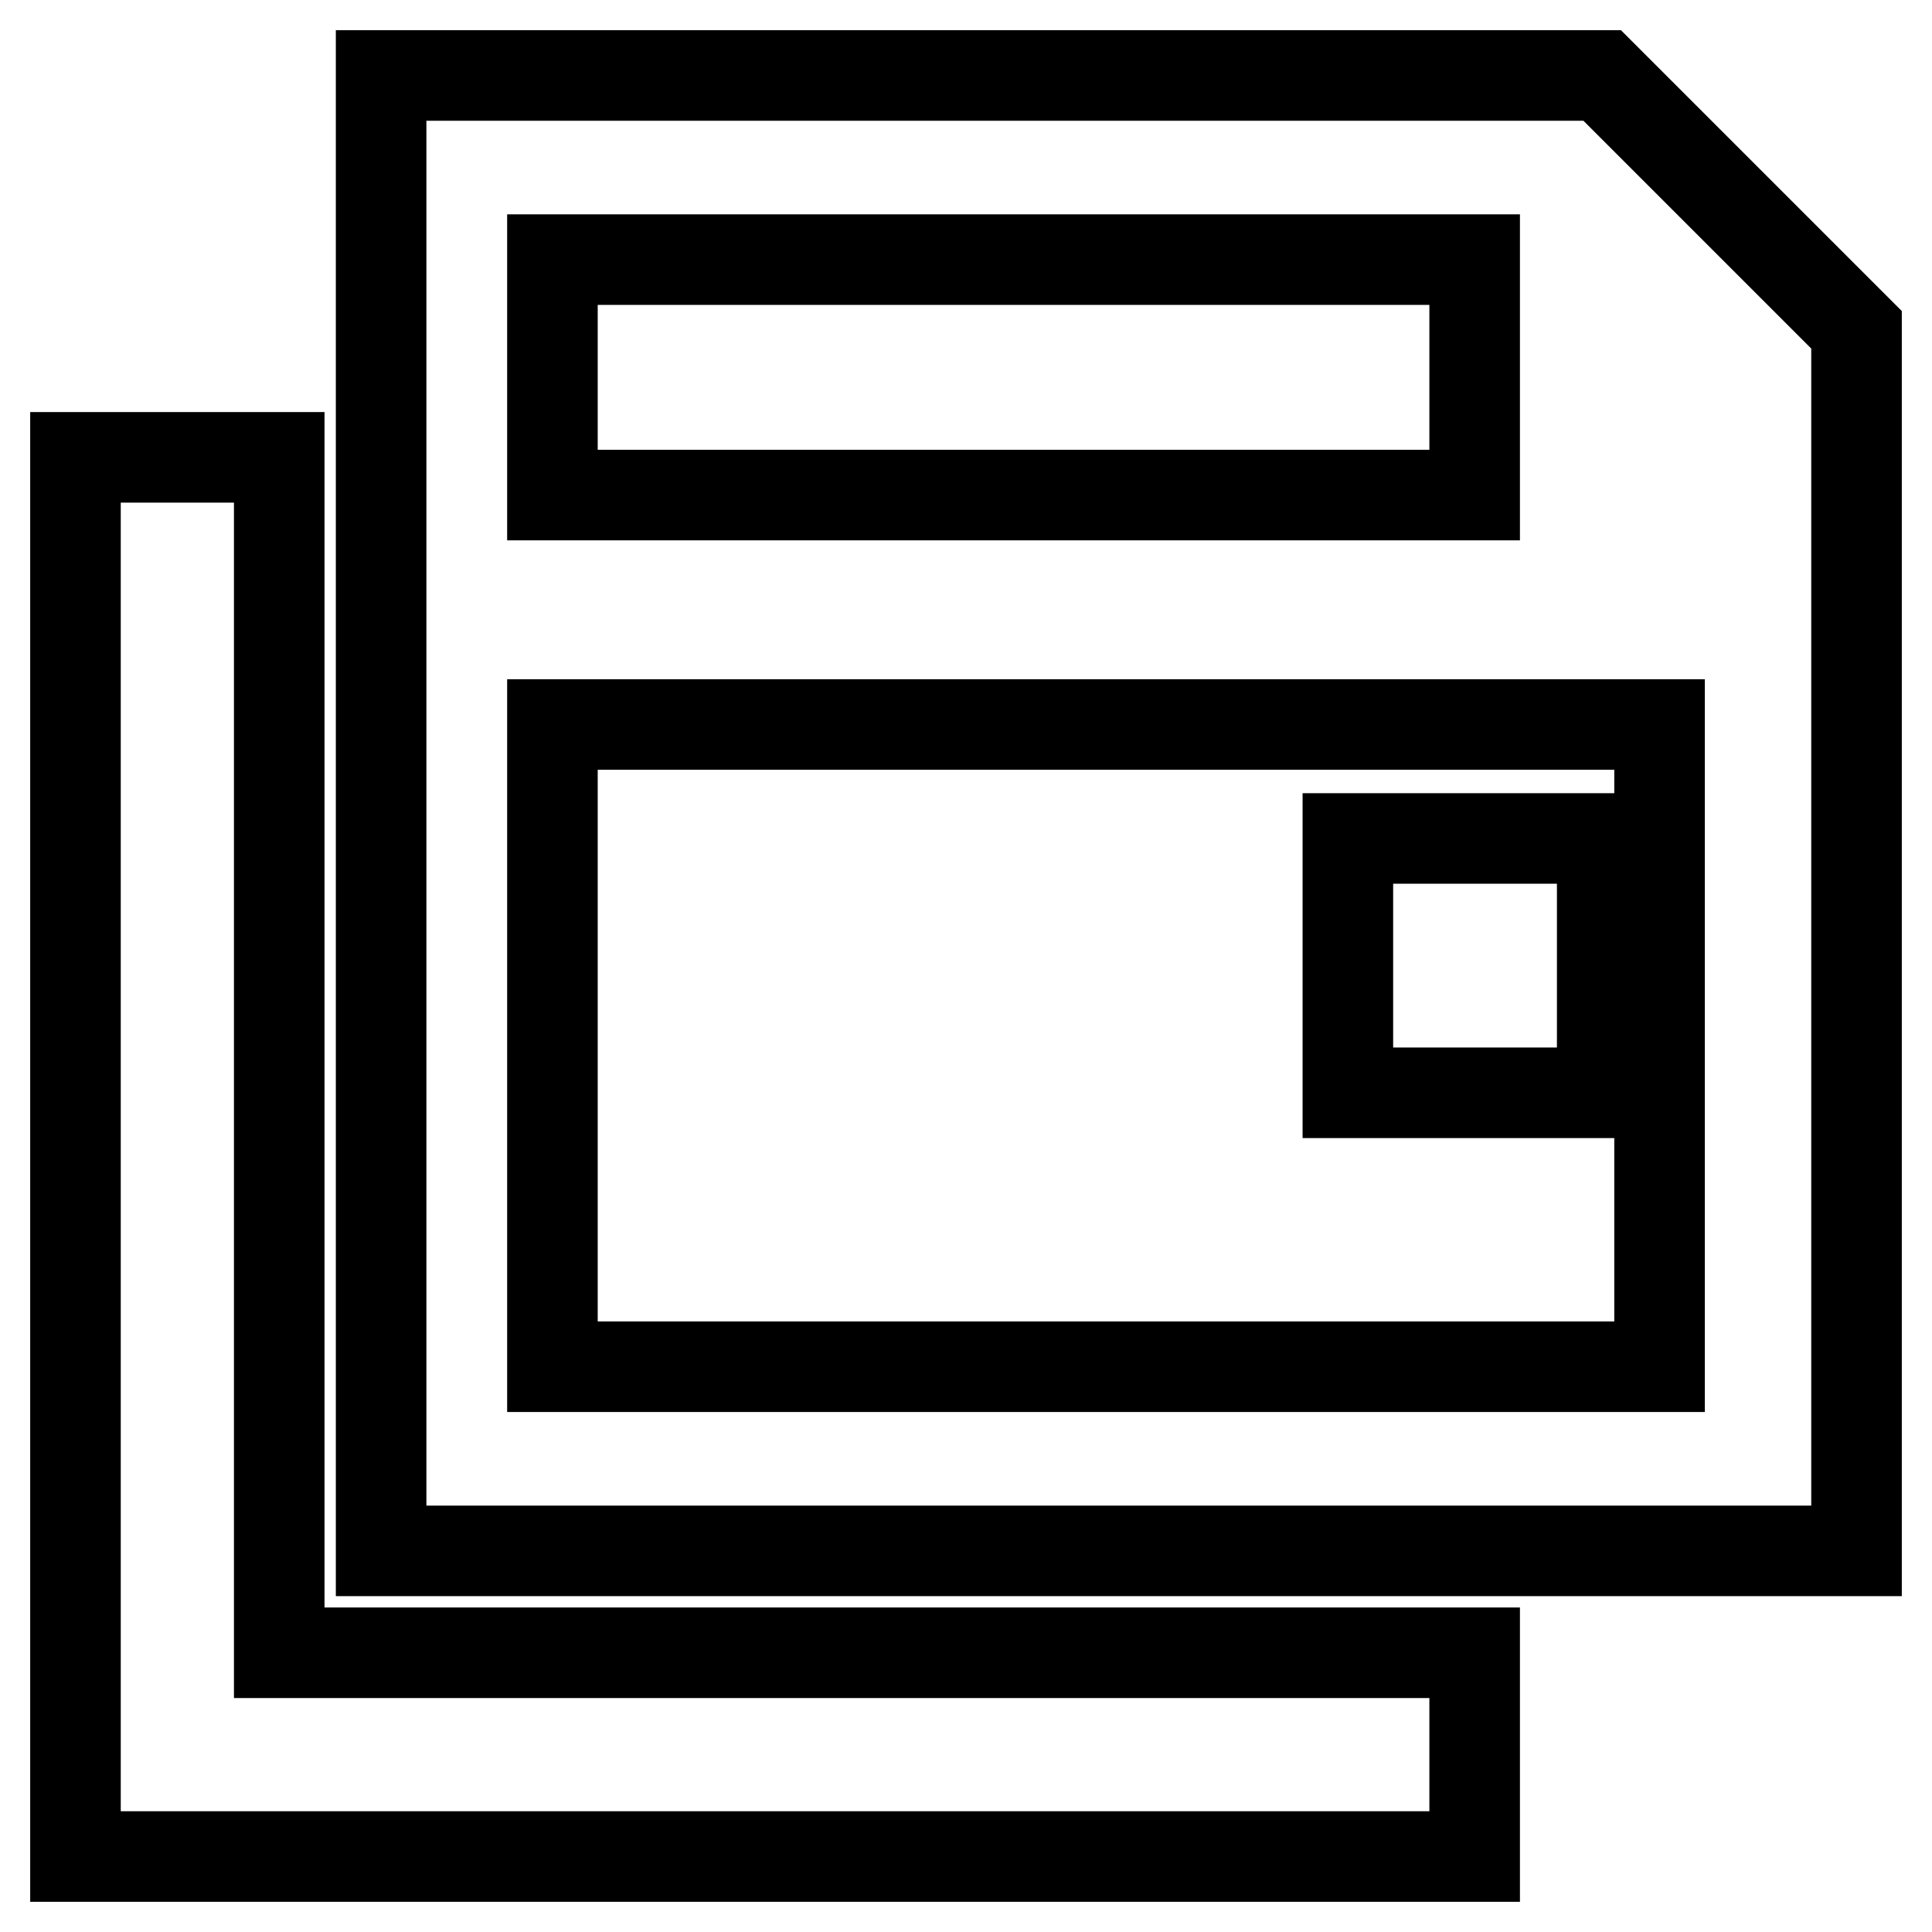 <?xml version="1.0" encoding="utf-8"?>
<!-- Svg Vector Icons : http://www.onlinewebfonts.com/icon -->
<!DOCTYPE svg PUBLIC "-//W3C//DTD SVG 1.1//EN" "http://www.w3.org/Graphics/SVG/1.1/DTD/svg11.dtd">
<svg version="1.1" xmlns="http://www.w3.org/2000/svg" xmlns:xlink="http://www.w3.org/1999/xlink" x="0px" y="0px" viewBox="0 0 256 256" enable-background="new 0 0 256 256" xml:space="preserve">
<g> <path stroke-width="12" fill-opacity="0" stroke="#000000"  d="M212.3,10H50.5v195.5H246V43.7L212.3,10z M73.2,34.4h122.2v31.2H73.2V34.4z M219.9,181.1H73.2V96h146.7 V181.1z M178.6,111.1h33.7v33.7h-33.7V111.1z M195.4,219v27H10V60.6h27V219H195.4z"/></g>
</svg>